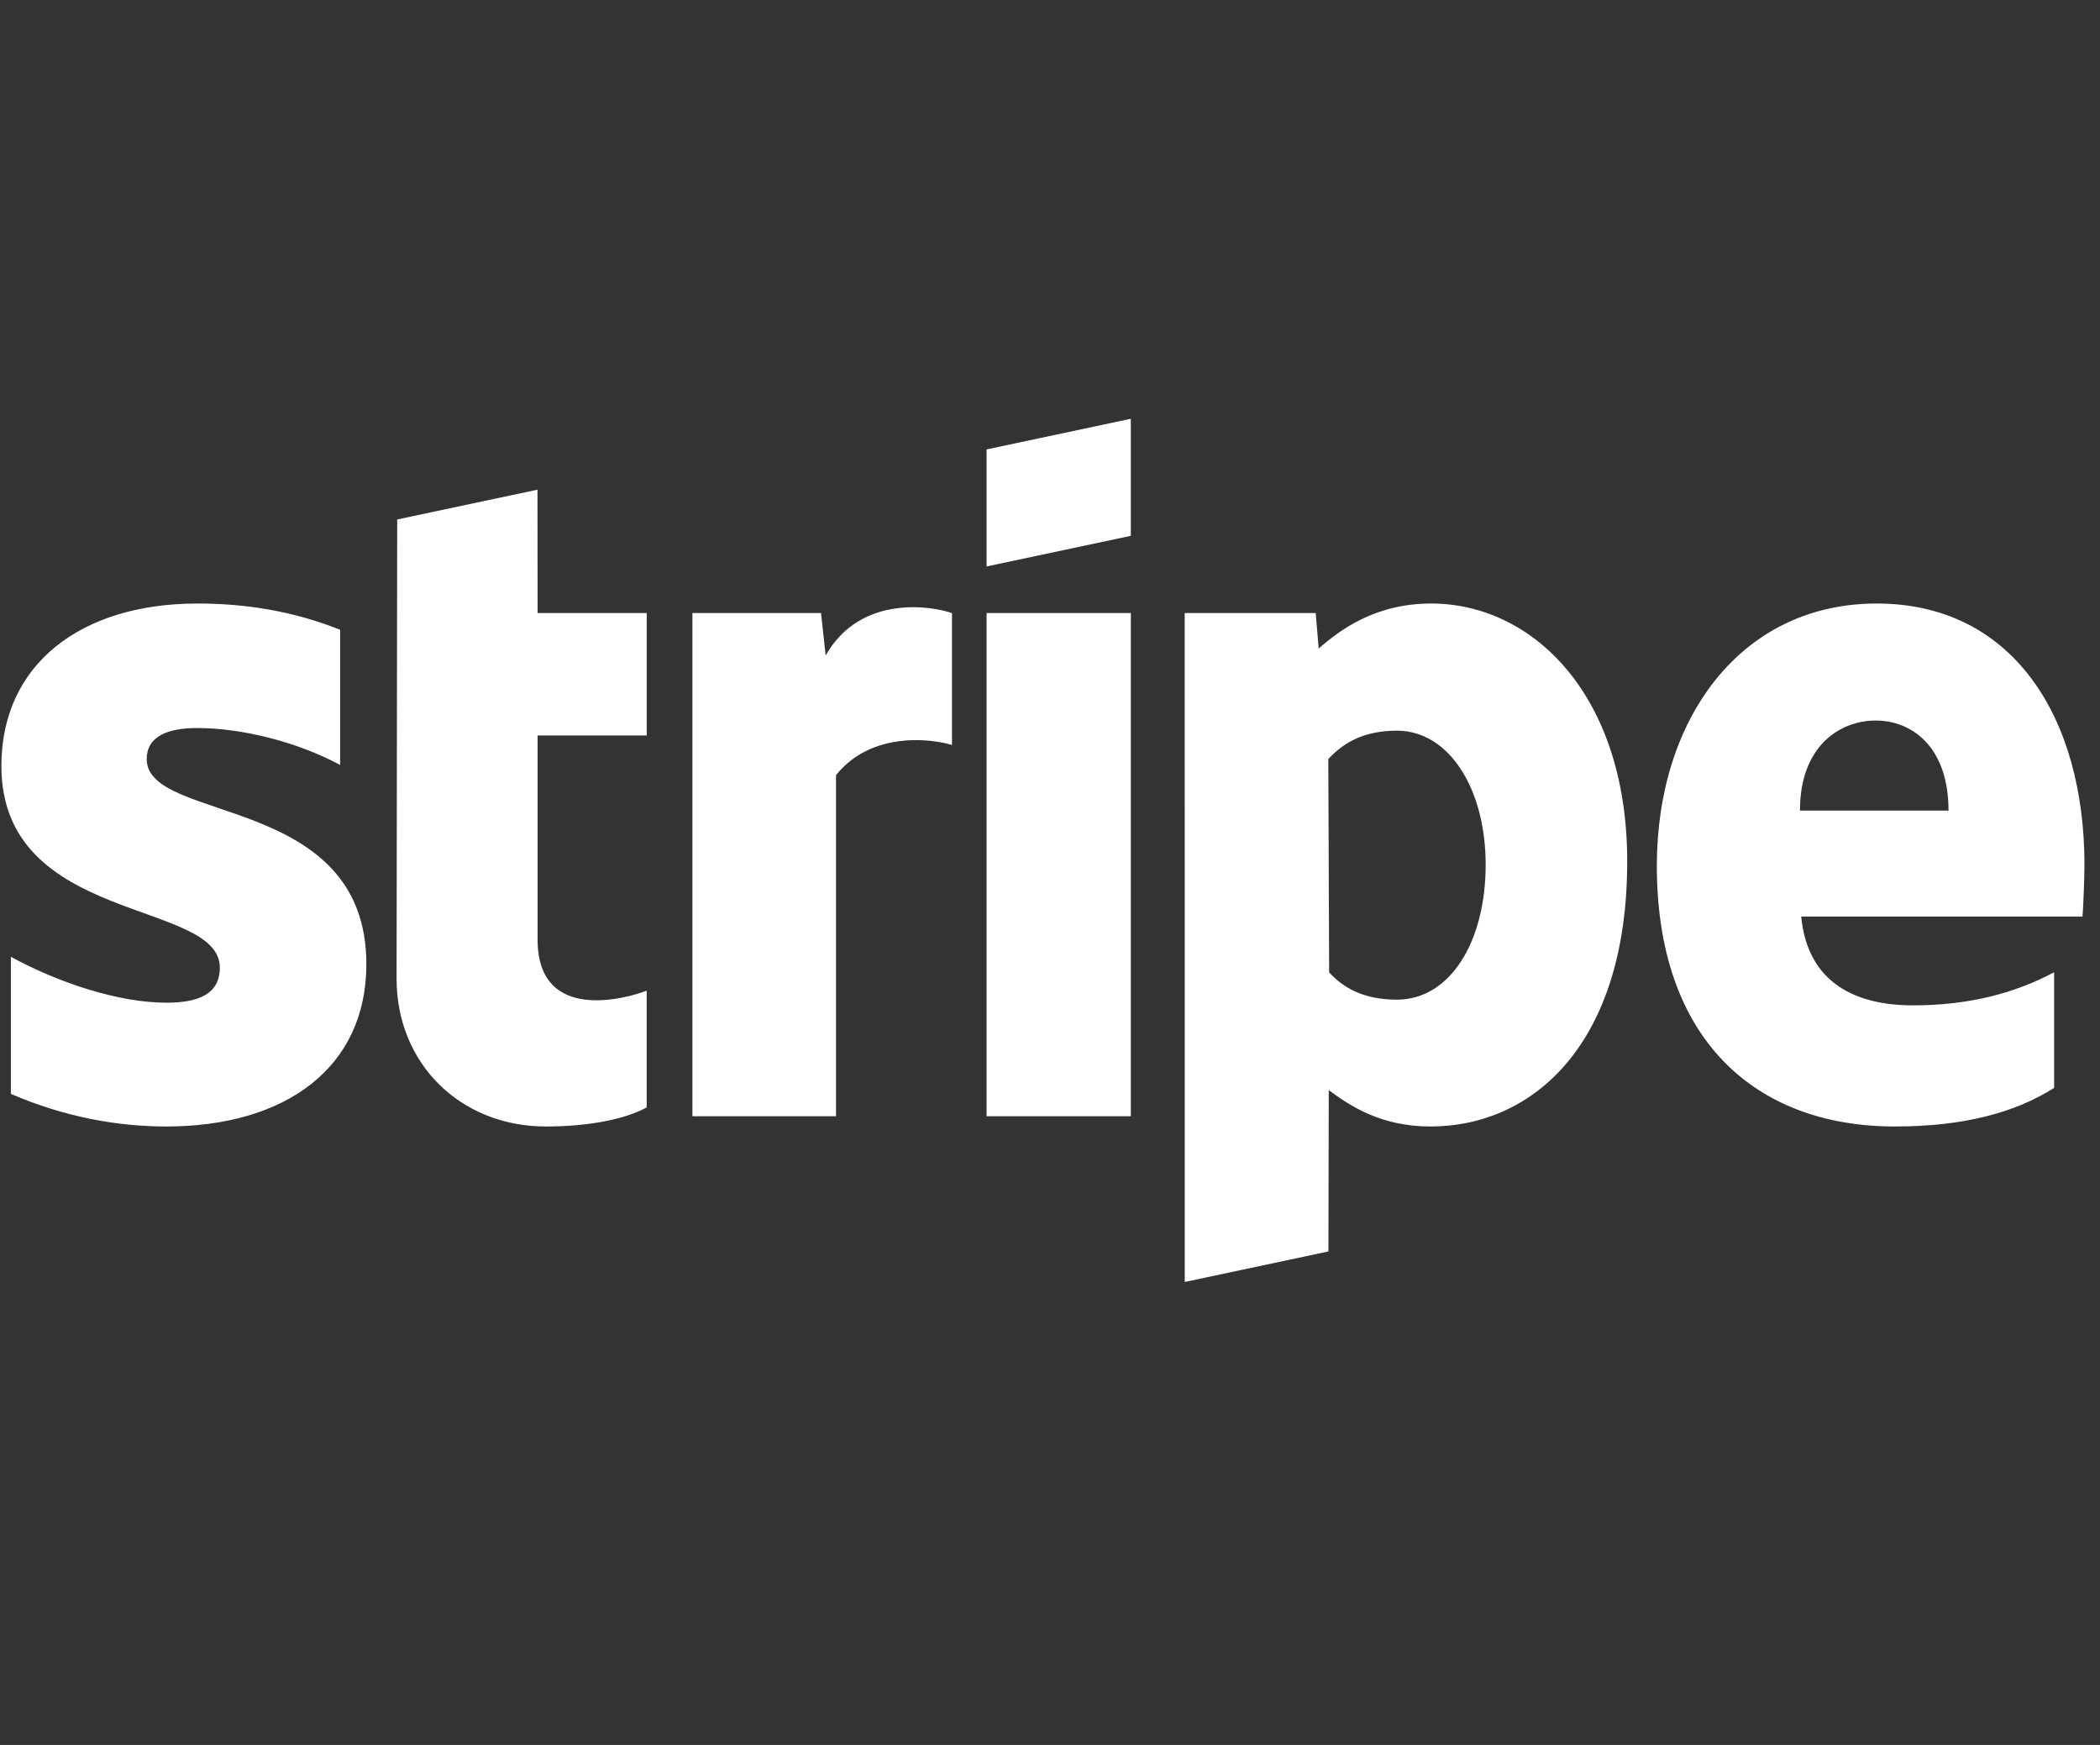 <?xml version="1.0" encoding="UTF-8"?> <svg xmlns="http://www.w3.org/2000/svg" width="65" height="54" viewBox="0 0 65 54" fill="none"><rect x="0" y="0" width="65" height="54" fill="#333333" stroke="none"/><g clip-path="url(#clip0_11052_156)"><path fill-rule="evenodd" clip-rule="evenodd" d="M64.459 28.365H55.752C55.951 30.447 57.478 31.113 59.211 31.113C60.977 31.113 62.401 30.719 63.58 30.088V33.667C62.372 34.434 60.776 34.861 58.651 34.861C54.319 34.861 51.283 32.151 51.283 26.794C51.283 22.27 53.858 18.677 58.089 18.677C62.314 18.677 64.519 22.215 64.519 26.765C64.519 27.195 64.479 28.125 64.459 28.365ZM58.061 22.298C56.949 22.298 55.713 23.084 55.713 25.085H60.311C60.311 23.086 59.153 22.298 58.061 22.298ZM44.274 34.861C42.718 34.861 41.766 34.204 41.128 33.737L41.118 38.728L36.671 39.673L36.669 18.972H40.724L40.817 20.07C41.469 19.499 42.557 18.677 44.301 18.677C47.425 18.677 50.366 21.487 50.366 26.659C50.366 32.303 47.456 34.861 44.274 34.861ZM43.238 22.612C42.217 22.612 41.578 22.985 41.114 23.492L41.14 30.093C41.572 30.56 42.195 30.936 43.238 30.936C44.883 30.936 45.985 29.148 45.985 26.756C45.985 24.433 44.865 22.612 43.238 22.612ZM30.537 18.972H35.002V34.544H30.537V18.972ZM30.537 13.908L35.002 12.96V16.582L30.537 17.53V13.908ZM25.877 23.987V34.544H21.432V18.972H25.413L25.556 20.285C26.639 18.374 28.874 18.761 29.466 18.974V23.057C28.9 22.875 26.994 22.595 25.877 23.987ZM16.64 29.08C16.64 31.699 19.447 30.884 20.016 30.656V34.272C19.423 34.597 18.349 34.861 16.895 34.861C14.255 34.861 12.275 32.919 12.275 30.289L12.294 16.076L16.636 15.154L16.64 18.972H20.018V22.76H16.64V29.08ZM11.34 29.838C11.34 33.036 8.845 34.861 5.147 34.861C3.614 34.861 1.99 34.563 0.337 33.853V29.611C1.829 30.422 3.678 31.03 5.151 31.03C6.143 31.03 6.804 30.764 6.804 29.944C6.804 27.823 0.043 28.622 0.043 23.703C0.043 20.559 2.501 18.677 6.109 18.677C7.582 18.677 9.055 18.902 10.528 19.489V23.673C9.175 22.944 7.457 22.53 6.105 22.53C5.173 22.53 4.541 22.799 4.541 23.492C4.542 25.492 11.34 24.541 11.34 29.838Z" fill="white"></path></g><defs><clipPath id="clip0_11052_156"><rect width="64.8" height="54" fill="white" transform="translate(0.043)"></rect></clipPath></defs></svg> 